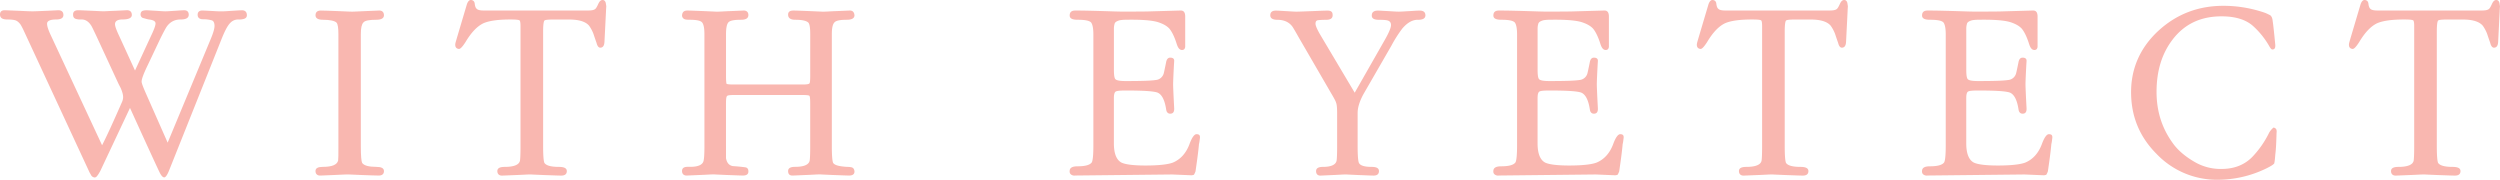 <svg xmlns="http://www.w3.org/2000/svg" data-name="レイヤー 2" viewBox="0 0 911.99 65.57"><path d="M87.07 7.11A3.9 3.9 0 0 0 84 8.36c-1.06 1.06-2.11 3.17-3.36 6.34L61.63 62.31c-.67 1.63-1.25 2.4-1.73 2.4s-1.06-.58-1.63-1.73c-.58-1.15-4.22-9.02-10.85-23.61L36.57 62.41c-.29.48-.58 1.06-.96 1.54-.38.58-.77.86-1.25.77-.48-.1-.96-.38-1.25-1.06-.1-.19-.38-.58-.67-1.25L8.74 11.34a23.89 23.89 0 0 0-1.25-2.4C6.82 8.08 6.24 7.6 5.57 7.4c-.67-.19-1.63-.29-2.88-.29C.87 7.11 0 6.53 0 5.29c0-1.06.67-1.63 1.92-1.54.67 0 2.3.1 4.99.19 2.11.1 3.74.19 4.99.19 1.06 0 2.88-.1 5.28-.19l3.84-.19c1.44-.1 2.11.58 2.11 1.73 0 1.06-.86 1.63-2.69 1.63-2.21 0-3.36.58-3.26 1.63 0 .86.48 2.3 1.44 4.32l18.62 39.93c1.82-3.55 4.22-8.83 7.29-15.84.29-.67.38-1.25.38-1.73 0-.86-.29-1.92-.86-3.26-.29-.58-.67-1.25-1.06-2.11l-7.87-16.99c-1.06-2.21-1.63-3.46-1.92-3.84-.96-1.44-2.11-2.11-3.36-2.11-.86 0-1.44 0-1.63-.1-1.06-.1-1.54-.67-1.54-1.54-.1-1.15.58-1.73 1.82-1.73.96 0 2.59.1 4.9.19 2.21.1 3.74.19 4.42.19.48 0 1.92-.1 4.42-.19l3.84-.19c1.34-.1 2.02.58 2.02 1.73 0 1.06-1.15 1.63-3.36 1.63-1.82 0-2.78.58-2.78 1.73 0 .67.48 2.11 1.54 4.32l5.76 12.58 5.86-12.67c1.06-2.21 1.63-3.74 1.63-4.51s-.77-1.25-2.4-1.44c-.67-.1-1.25-.29-1.92-.48-.67-.1-1.06-.58-1.15-1.25 0-.67.19-1.06.58-1.34.38-.19.96-.29 1.63-.29.48 0 1.63.1 3.46.19 1.44.1 2.59.19 3.46.19.77 0 1.92-.1 3.46-.19 1.44-.1 2.59-.19 3.36-.19 1.06 0 1.63.58 1.63 1.63 0 1.15-.96 1.73-2.98 1.73s-3.65.77-4.9 2.4c-.38.48-1.34 2.21-2.78 5.18l-4.32 9.12c-1.44 2.98-2.21 4.99-2.21 5.95 0 .67.67 2.3 1.82 4.9l7.68 17.38L77 13.93c.86-2.11 1.34-3.74 1.25-4.8-.1-.96-.38-1.54-1.06-1.73a11.85 11.85 0 0 0-3.17-.38c-1.25 0-1.92-.58-1.92-1.63s.67-1.63 1.92-1.54c.67 0 2.02.1 4.03.19 1.15.1 2.21.1 3.07.1s2.02-.1 3.46-.19c1.73-.1 2.88-.19 3.46-.19 1.34-.1 2.02.58 2.02 1.82 0 1.06-.96 1.54-2.98 1.54Z" style="fill:#f9b7b0;stroke-width:0"/><path d="M138.14 64.04c-1.25 0-3.26-.1-6.05-.19l-4.42-.19c-1.15-.1-3.17.1-6.05.19l-4.61.19c-1.25.1-1.92-.58-1.92-1.63s.86-1.54 2.69-1.54c3.36 0 5.18-.77 5.57-2.3.1-.58.1-2.3.1-5.18v-40.9c0-2.21-.19-3.65-.67-4.22-.67-.67-2.4-1.06-4.99-1.06-1.82 0-2.69-.58-2.69-1.63 0-1.15.67-1.73 1.92-1.73s3.26.1 6.05.19l4.42.19c1.15.1 3.17-.1 6.05-.19l4.61-.19c1.25-.1 1.92.58 1.92 1.73 0 1.06-.96 1.63-2.78 1.63-2.59 0-4.13.29-4.7.96-.67.67-.96 2.11-.96 4.32v40.89c0 3.46.19 5.47.48 6.05.67.96 2.4 1.44 5.18 1.44 1.82 0 2.78.48 2.78 1.54s-.67 1.63-1.92 1.63Z" style="fill:#f9b7b0;stroke-width:0"/><path d="m221.08 3.85-.58 11.52c-.1 1.34-.58 2.02-1.54 2.02-.58 0-1.06-.58-1.34-1.73-.38-1.06-.77-2.21-1.15-3.36a13.29 13.29 0 0 0-1.54-2.88c-1.25-1.54-3.74-2.3-7.39-2.3h-5.47c-2.02 0-3.17.1-3.46.38-.29.29-.48 1.63-.48 3.94v41.95c0 3.46.19 5.47.48 6.05.67.96 2.4 1.44 5.28 1.44 1.92 0 2.88.48 2.88 1.54s-.67 1.63-2.02 1.63c-1.25 0-3.36-.1-6.14-.19l-4.42-.19c-1.25-.1-3.26.1-6.14.19l-4.7.19c-1.25.1-1.92-.58-1.92-1.63s.86-1.54 2.69-1.54c3.36 0 5.28-.77 5.57-2.3.1-.58.19-2.3.19-5.18V9.51c0-1.06-.1-1.73-.29-2.02-.29-.29-1.44-.38-3.46-.38-4.51 0-7.68.48-9.7 1.34-2.3 1.06-4.51 3.36-6.62 6.91-1.06 1.63-1.82 2.5-2.4 2.5-.86-.1-1.34-.58-1.34-1.54 0-.58.29-1.34.58-2.4l3.65-12.29c.38-1.15.96-1.73 1.63-1.63.67.1 1.15.48 1.25 1.34.1.86.29 1.54.77 1.92.38.38 1.25.58 2.5.58h38.01c1.06 0 1.92-.1 2.4-.38.48-.19.86-.86 1.34-1.92.48-1.06.96-1.54 1.63-1.54.58 0 .96.38 1.15 1.06.1.67.19 1.15.19 1.25l-.1 1.54Z" style="fill:#f9b7b0;stroke-width:0"/><path d="M308.92 7.21c-2.4 0-3.94.29-4.51.96-.67.67-.96 2.11-.96 4.32v40.89c0 3.46.19 5.47.48 6.05.58.86 2.21 1.25 4.99 1.44.86 0 1.54.1 1.82.19.58.19.86.67.96 1.34.1 1.06-.58 1.63-1.92 1.63-1.25 0-3.17-.1-5.86-.19l-4.22-.19c-1.15-.1-3.07.1-5.86.19l-4.42.19c-1.25.1-1.92-.38-1.92-1.63 0-1.06.86-1.54 2.59-1.54 3.17 0 4.99-.77 5.28-2.3.1-.58.19-2.3.19-5.18V37.73c0-1.63-.1-2.59-.29-2.78s-1.06-.29-2.5-.29h-24.96c-1.54 0-2.4.1-2.59.38-.29.29-.38 1.25-.38 2.69V57.7c.29 1.63 1.06 2.59 2.4 2.88 1.25.1 2.78.19 4.8.48.67.19.96.67.96 1.34.1 1.06-.58 1.63-1.92 1.63-1.25 0-3.17-.1-5.86-.19l-4.22-.19c-1.15-.1-3.07.1-5.86.19l-4.42.19c-1.25.1-1.92-.58-1.92-1.63s.67-1.54 2.02-1.54h.96c2.98 0 4.61-.77 4.9-2.3.19-.86.29-2.59.29-5.18V12.49c0-2.21-.29-3.65-.86-4.32-.58-.67-2.11-.96-4.61-.96-.96 0-1.63-.1-1.92-.29a1.43 1.43 0 0 1-.77-1.34c.1-1.15.67-1.73 1.92-1.73s3.17.1 5.86.19l4.22.19c1.15.1 3.07-.1 5.86-.19l4.42-.19c1.25-.1 1.92.58 1.92 1.63 0 1.15-.86 1.73-2.69 1.73-2.5 0-4.03.29-4.61.96-.58.67-.86 2.11-.86 4.32v15.26c0 1.63.1 2.59.19 2.78.1.19.96.29 2.59.29h25.15c1.44 0 2.21-.1 2.5-.38.19-.19.29-1.06.29-2.69V12.49c0-2.21-.19-3.65-.67-4.22-.67-.67-2.21-1.06-4.8-1.06-1.63 0-2.5-.58-2.59-1.63-.1-1.15.48-1.73 1.92-1.73 1.25 0 3.17.1 5.76.19l4.32.19c1.15.1 3.07-.1 5.86-.19l4.42-.19c1.25-.1 1.82.58 1.92 1.73 0 1.06-.96 1.63-2.78 1.63Z" style="fill:#f9b7b0;stroke-width:0"/><path d="M437.37 52.71c-.29 3.17-.77 6.43-1.25 9.79-.1.29-.29.77-.58 1.25-.29.1-.58.19-.96.19l-7.01-.29-35.33.38a2 2 0 0 1-1.54-.38c-.38-.29-.58-.77-.48-1.44.1-1.06 1.06-1.54 2.88-1.54 2.78 0 4.51-.48 5.18-1.44.38-.67.58-2.78.58-6.14v-40.5c0-2.21-.29-3.74-.86-4.42-.67-.67-2.3-.96-4.9-.96-1.92 0-2.88-.48-2.88-1.54 0-1.25.67-1.82 2.02-1.82 3.36 0 6.62.1 9.98.19 3.26.1 5.57.19 7.01.19 5.18 0 8.93 0 11.23-.1l10.27-.29c1.15 0 1.63.77 1.63 2.21v11.04c-.1.77-.48 1.15-1.15 1.15-.86 0-1.44-.67-1.92-2.11-.86-2.78-1.82-4.61-2.69-5.66-.96-1.06-2.4-1.82-4.22-2.4-2.21-.67-6.14-.96-11.62-.86-1.06 0-1.82.1-2.3.19-1.06.29-1.63.67-1.82 1.15a6.28 6.28 0 0 0-.29 1.92v14.97c0 2.02.19 3.26.67 3.55.48.38 1.63.58 3.65.58 5.47 0 9.12-.1 10.94-.38a3.3 3.3 0 0 0 2.88-2.3c.1-.29.38-1.63.86-3.94.19-1.25.67-1.92 1.54-1.92 1.06 0 1.54.48 1.44 1.34-.29 4.9-.38 7.78-.38 8.45 0 .48.1 3.36.38 8.54.1 1.44-.38 2.11-1.44 2.11-.48 0-.86-.19-1.06-.48-.29-.29-.38-.77-.48-1.44-.58-3.46-1.73-5.38-3.36-5.86-1.73-.48-5.47-.67-11.33-.67-2.02 0-3.17.1-3.65.38-.48.29-.67 1.15-.67 2.4v16.51c0 3.74.96 6.05 2.78 7.01 1.44.67 4.32 1.06 8.74 1.06 4.8 0 8.16-.38 9.98-1.06 2.78-1.15 4.9-3.46 6.14-6.91.86-2.3 1.73-3.46 2.5-3.46 1.06 0 1.34.48 1.25 1.44-.1.48-.1 1.25-.38 2.3Z" style="fill:#f9b7b0;stroke-width:0"/><path d="M517.24 7.21c-2.02 0-3.84 1.06-5.66 3.17a46.85 46.85 0 0 0-4.03 6.34l-10.08 17.47c-1.44 2.59-2.21 4.99-2.21 7.01v12.19c0 3.46.19 5.47.48 6.05.48.96 2.02 1.44 4.61 1.44 1.82 0 2.69.48 2.69 1.54s-.67 1.63-1.92 1.63c-1.06 0-2.88-.1-5.47-.19l-4.03-.19c-1.06-.1-2.98.1-5.57.19l-4.13.19c-1.25.1-1.82-.58-1.82-1.63s.86-1.54 2.5-1.54c2.98 0 4.7-.77 4.99-2.3.1-.58.19-2.3.19-5.18V41.5c0-2.02-.1-3.36-.38-4.03-.1-.48-.77-1.73-1.92-3.65l-11.14-19.2c-.58-.96-1.34-2.4-2.5-4.32-1.15-2.02-3.17-3.07-5.76-3.07-1.82 0-2.69-.58-2.69-1.63 0-1.15.67-1.73 2.02-1.73.86 0 2.11.1 3.74.19s2.88.19 3.74.19c1.25 0 3.17-.1 5.76-.19 2.5-.1 4.42-.19 5.66-.19s1.82.48 1.82 1.54c.1 1.25-.77 1.82-2.4 1.82-1.73 0-2.78.1-3.17.19-.48.19-.67.58-.67 1.25s.58 2.02 1.63 3.84l12.67 21.31 10.94-19.2c1.54-2.69 2.3-4.51 2.3-5.47 0-.77-.29-1.25-.86-1.54s-1.73-.38-3.46-.38c-1.82 0-2.69-.48-2.69-1.54 0-.67.19-1.15.67-1.44.38-.29.96-.38 1.63-.38.58 0 1.82.1 3.84.19 1.54.1 2.78.19 3.74.19.86 0 2.11-.1 3.84-.19 1.63-.1 2.88-.19 3.74-.19 1.44 0 2.11.58 2.11 1.82-.1 1.06-.96 1.54-2.78 1.54Z" style="fill:#f9b7b0;stroke-width:0"/><path d="M591.93 52.71c-.29 3.17-.77 6.43-1.25 9.79-.1.29-.29.77-.58 1.25-.29.1-.58.19-.96.19l-7.01-.29-35.33.38a2 2 0 0 1-1.54-.38c-.38-.29-.58-.77-.48-1.44.1-1.06 1.06-1.54 2.88-1.54 2.78 0 4.51-.48 5.18-1.44.38-.67.58-2.78.58-6.14v-40.5c0-2.21-.29-3.74-.86-4.42-.67-.67-2.3-.96-4.9-.96-1.92 0-2.88-.48-2.88-1.54 0-1.25.67-1.82 2.02-1.82 3.36 0 6.62.1 9.98.19 3.26.1 5.57.19 7.01.19 5.18 0 8.93 0 11.23-.1l10.27-.29c1.15 0 1.63.77 1.63 2.21v11.04c-.1.77-.48 1.15-1.15 1.15-.86 0-1.44-.67-1.92-2.11-.86-2.78-1.82-4.61-2.69-5.66-.96-1.06-2.4-1.82-4.22-2.4-2.21-.67-6.14-.96-11.62-.86-1.06 0-1.82.1-2.3.19-1.06.29-1.63.67-1.82 1.15a6.28 6.28 0 0 0-.29 1.92v14.97c0 2.02.19 3.26.67 3.55.48.38 1.63.58 3.65.58 5.47 0 9.12-.1 10.94-.38a3.3 3.3 0 0 0 2.88-2.3c.1-.29.38-1.63.86-3.94.19-1.25.67-1.92 1.54-1.92 1.06 0 1.54.48 1.44 1.34-.29 4.9-.38 7.78-.38 8.45 0 .48.1 3.36.38 8.54.1 1.44-.38 2.11-1.44 2.11-.48 0-.86-.19-1.06-.48-.29-.29-.38-.77-.48-1.44-.58-3.46-1.73-5.38-3.36-5.86-1.73-.48-5.47-.67-11.33-.67-2.02 0-3.17.1-3.65.38-.48.29-.67 1.15-.67 2.4v16.51c0 3.74.96 6.05 2.78 7.01 1.44.67 4.32 1.06 8.74 1.06 4.8 0 8.16-.38 9.98-1.06 2.78-1.15 4.9-3.46 6.14-6.91.86-2.3 1.73-3.46 2.5-3.46 1.06 0 1.34.48 1.25 1.44-.1.48-.1 1.25-.38 2.3Z" style="fill:#f9b7b0;stroke-width:0"/><path d="m674.01 3.85-.58 11.52c-.1 1.34-.58 2.02-1.54 2.02-.58 0-1.06-.58-1.34-1.73-.38-1.06-.77-2.21-1.15-3.36a13.29 13.29 0 0 0-1.54-2.88c-1.25-1.54-3.74-2.3-7.39-2.3H655c-2.02 0-3.17.1-3.46.38-.29.29-.48 1.63-.48 3.94v41.95c0 3.46.19 5.47.48 6.05.67.96 2.4 1.44 5.28 1.44 1.92 0 2.88.48 2.88 1.54s-.67 1.63-2.02 1.63c-1.25 0-3.36-.1-6.14-.19l-4.42-.19c-1.25-.1-3.26.1-6.14.19l-4.7.19c-1.25.1-1.92-.58-1.92-1.63s.86-1.54 2.69-1.54c3.36 0 5.28-.77 5.57-2.3.1-.58.19-2.3.19-5.18V9.51c0-1.06-.1-1.73-.29-2.02-.29-.29-1.44-.38-3.46-.38-4.51 0-7.68.48-9.7 1.34-2.3 1.06-4.51 3.36-6.62 6.91-1.06 1.63-1.82 2.5-2.4 2.5-.86-.1-1.34-.58-1.34-1.54 0-.58.29-1.34.58-2.4l3.65-12.29c.38-1.15.96-1.73 1.63-1.63.67.1 1.15.48 1.25 1.34.1.86.29 1.54.77 1.92.38.38 1.25.58 2.5.58h38.01c1.06 0 1.92-.1 2.4-.38.48-.19.86-.86 1.34-1.92.48-1.06.96-1.54 1.63-1.54.58 0 .96.38 1.15 1.06.1.67.19 1.15.19 1.25l-.1 1.54Z" style="fill:#f9b7b0;stroke-width:0"/><path d="M748.31 52.71c-.29 3.17-.77 6.43-1.25 9.79-.1.29-.29.77-.58 1.25-.29.1-.58.19-.96.19l-7.01-.29-35.33.38a2 2 0 0 1-1.54-.38c-.38-.29-.58-.77-.48-1.44.1-1.06 1.06-1.54 2.88-1.54 2.78 0 4.51-.48 5.18-1.44.38-.67.58-2.78.58-6.14v-40.5c0-2.21-.29-3.74-.86-4.42-.67-.67-2.3-.96-4.9-.96-1.92 0-2.88-.48-2.88-1.54 0-1.25.67-1.82 2.02-1.82 3.36 0 6.62.1 9.98.19 3.26.1 5.57.19 7.01.19 5.18 0 8.93 0 11.23-.1l10.27-.29c1.15 0 1.63.77 1.63 2.21v11.04c-.1.77-.48 1.15-1.15 1.15-.86 0-1.44-.67-1.92-2.11-.86-2.78-1.82-4.61-2.69-5.66-.96-1.06-2.4-1.82-4.22-2.4-2.21-.67-6.14-.96-11.62-.86-1.06 0-1.82.1-2.3.19-1.06.29-1.63.67-1.82 1.15a6.28 6.28 0 0 0-.29 1.92v14.97c0 2.02.19 3.26.67 3.55.48.38 1.63.58 3.65.58 5.47 0 9.12-.1 10.94-.38a3.3 3.3 0 0 0 2.88-2.3c.1-.29.38-1.63.86-3.94.19-1.25.67-1.92 1.54-1.92 1.06 0 1.54.48 1.44 1.34-.29 4.9-.38 7.78-.38 8.45 0 .48.1 3.36.38 8.54.1 1.44-.38 2.11-1.44 2.11-.48 0-.86-.19-1.06-.48-.29-.29-.38-.77-.48-1.44-.58-3.46-1.73-5.38-3.36-5.86-1.73-.48-5.47-.67-11.33-.67-2.02 0-3.17.1-3.65.38-.48.29-.67 1.15-.67 2.4v16.51c0 3.74.96 6.05 2.78 7.01 1.44.67 4.32 1.06 8.74 1.06 4.8 0 8.16-.38 9.98-1.06 2.78-1.15 4.9-3.46 6.14-6.91.86-2.3 1.73-3.46 2.5-3.46 1.06 0 1.34.48 1.25 1.44-.1.48-.1 1.25-.38 2.3Z" style="fill:#f9b7b0;stroke-width:0"/><path d="M830.01 56.55c-.1.86-.1 1.82-.38 3.07-.38.48-1.34 1.06-2.88 1.82a40.6 40.6 0 0 1-17.57 4.13 30.36 30.36 0 0 1-22.46-9.41c-6.24-6.24-9.31-13.73-9.31-22.56s3.46-16.51 10.27-22.65c6.53-5.86 14.3-8.83 23.42-8.83 5.18 0 10.27.86 15.26 2.59.48.19 1.06.48 1.82.86.48.38.77 1.06.86 1.92.29 1.92.58 4.8.96 8.74.1 1.25-.19 1.82-1.06 1.82-.29 0-.67-.38-1.15-1.25a29.55 29.55 0 0 0-5.86-7.29c-2.69-2.4-6.53-3.55-11.52-3.55-7.58 0-13.44 2.78-17.76 8.35-3.94 5.09-5.95 11.42-5.95 19.2 0 7.01 1.92 13.15 5.86 18.62 1.82 2.59 4.51 4.9 7.97 6.91a18.73 18.73 0 0 0 9.89 2.59c4.7 0 8.54-1.54 11.42-4.61a34.95 34.95 0 0 0 5.76-8.26c.29-.67.86-1.44 1.73-2.21.38 0 .67.19.96.48.19.29.29.77.19 1.44-.1 3.26-.19 5.95-.48 8.06Z" style="fill:#f9b7b0;stroke-width:0"/><path d="m911.89 3.85-.58 11.52c-.1 1.34-.58 2.02-1.54 2.02-.58 0-1.06-.58-1.34-1.73-.38-1.06-.77-2.21-1.15-3.36a13.29 13.29 0 0 0-1.54-2.88c-1.25-1.54-3.74-2.3-7.39-2.3h-5.47c-2.02 0-3.17.1-3.46.38-.29.29-.48 1.63-.48 3.94v41.95c0 3.46.19 5.47.48 6.05.67.96 2.4 1.44 5.28 1.44 1.92 0 2.88.48 2.88 1.54s-.67 1.63-2.02 1.63c-1.25 0-3.36-.1-6.14-.19l-4.42-.19c-1.25-.1-3.26.1-6.14.19l-4.7.19c-1.25.1-1.92-.58-1.92-1.63s.86-1.54 2.69-1.54c3.36 0 5.28-.77 5.57-2.3.1-.58.19-2.3.19-5.18V9.51c0-1.06-.1-1.73-.29-2.02-.29-.29-1.44-.38-3.46-.38-4.51 0-7.68.48-9.7 1.34-2.3 1.06-4.51 3.36-6.62 6.91-1.06 1.63-1.82 2.5-2.4 2.5-.86-.1-1.34-.58-1.34-1.54 0-.58.29-1.34.58-2.4l3.65-12.29c.38-1.15.96-1.73 1.63-1.63.67.1 1.15.48 1.25 1.34.1.86.29 1.54.77 1.92.38.38 1.25.58 2.5.58h38.01c1.06 0 1.92-.1 2.4-.38.48-.19.86-.86 1.34-1.92.48-1.06.96-1.54 1.63-1.54.58 0 .96.38 1.15 1.06.1.67.19 1.15.19 1.25l-.1 1.54Z" style="fill:#f9b7b0;stroke-width:0"/></svg>